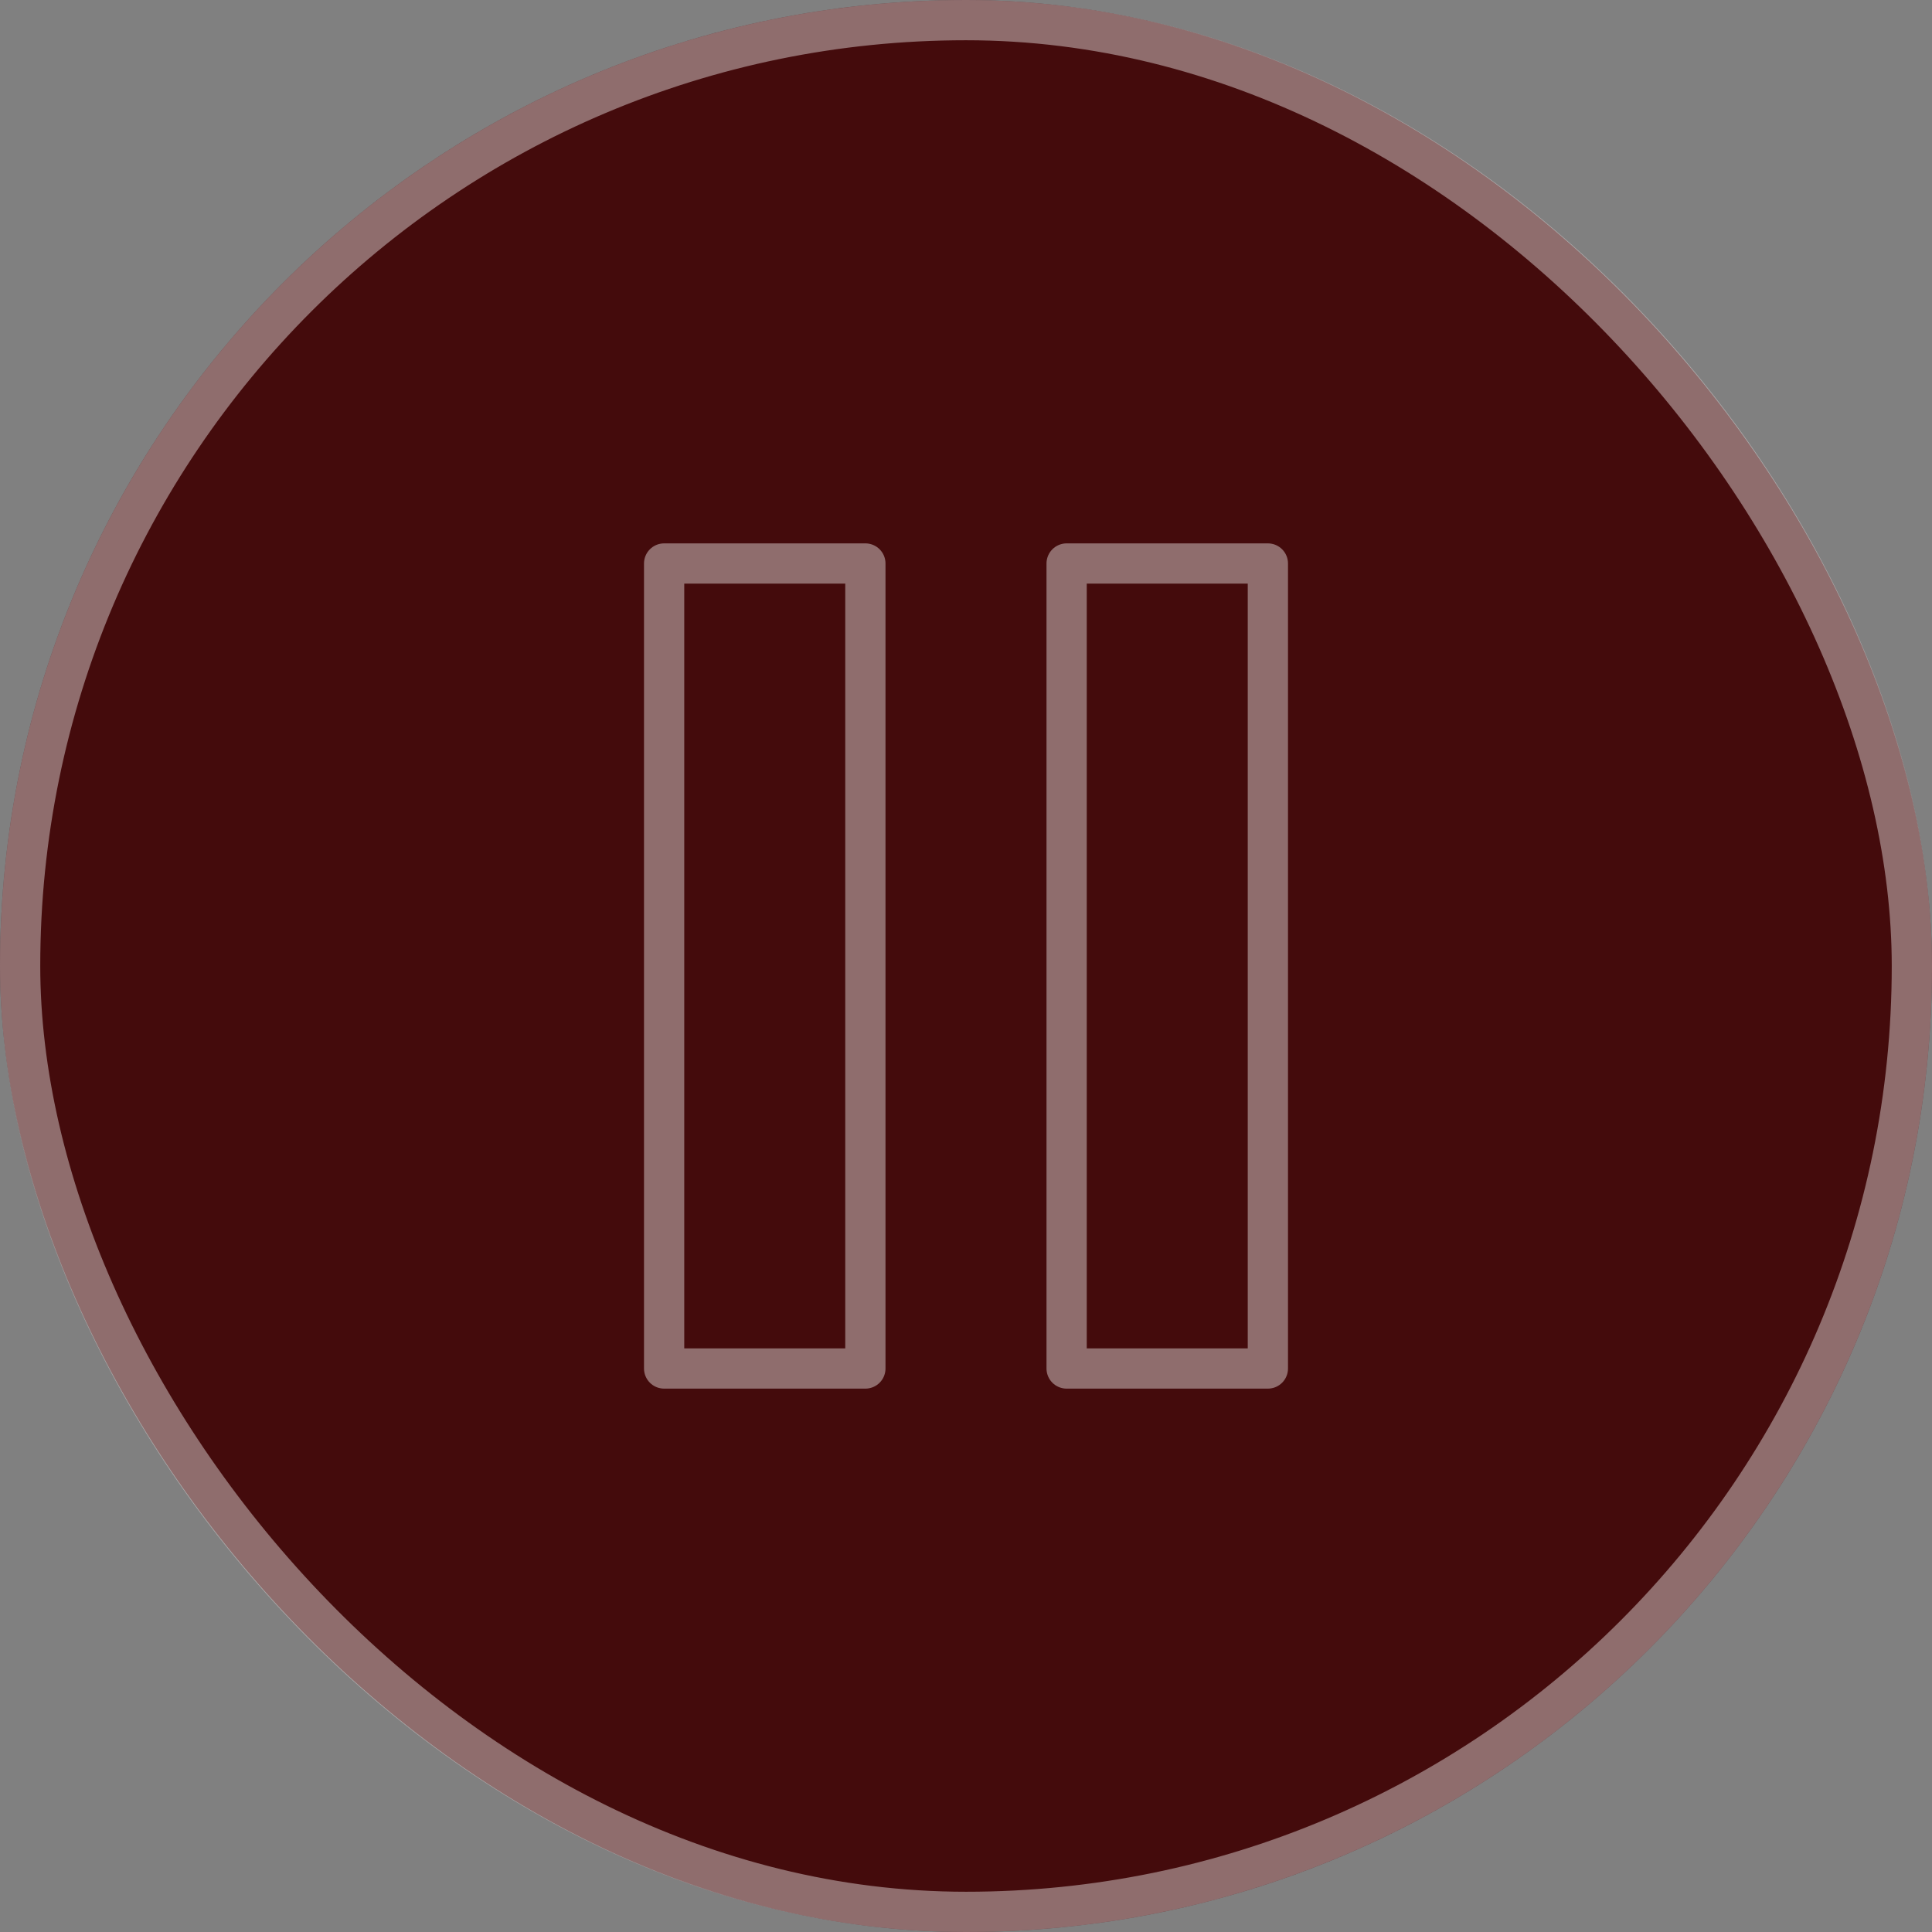 <?xml version="1.0" encoding="UTF-8"?> <svg xmlns="http://www.w3.org/2000/svg" width="48" height="48" viewBox="0 0 48 48" fill="none"><rect x="0" y="0" width="48" height="48" fill="#808080" stroke="none"/><rect width="48" height="48" rx="24" fill="#440B0C"></rect><rect x="0.5" y="0.5" width="47" height="47" rx="23.5" stroke="white" stroke-opacity="0.4"></rect><path d="M21.5 14H16.5V34H21.5V14Z" stroke="white" stroke-opacity="0.4" stroke-linecap="round" stroke-linejoin="round"></path><path d="M31.5 14H26.5V34H31.5V14Z" stroke="white" stroke-opacity="0.4" stroke-linecap="round" stroke-linejoin="round"></path></svg> 